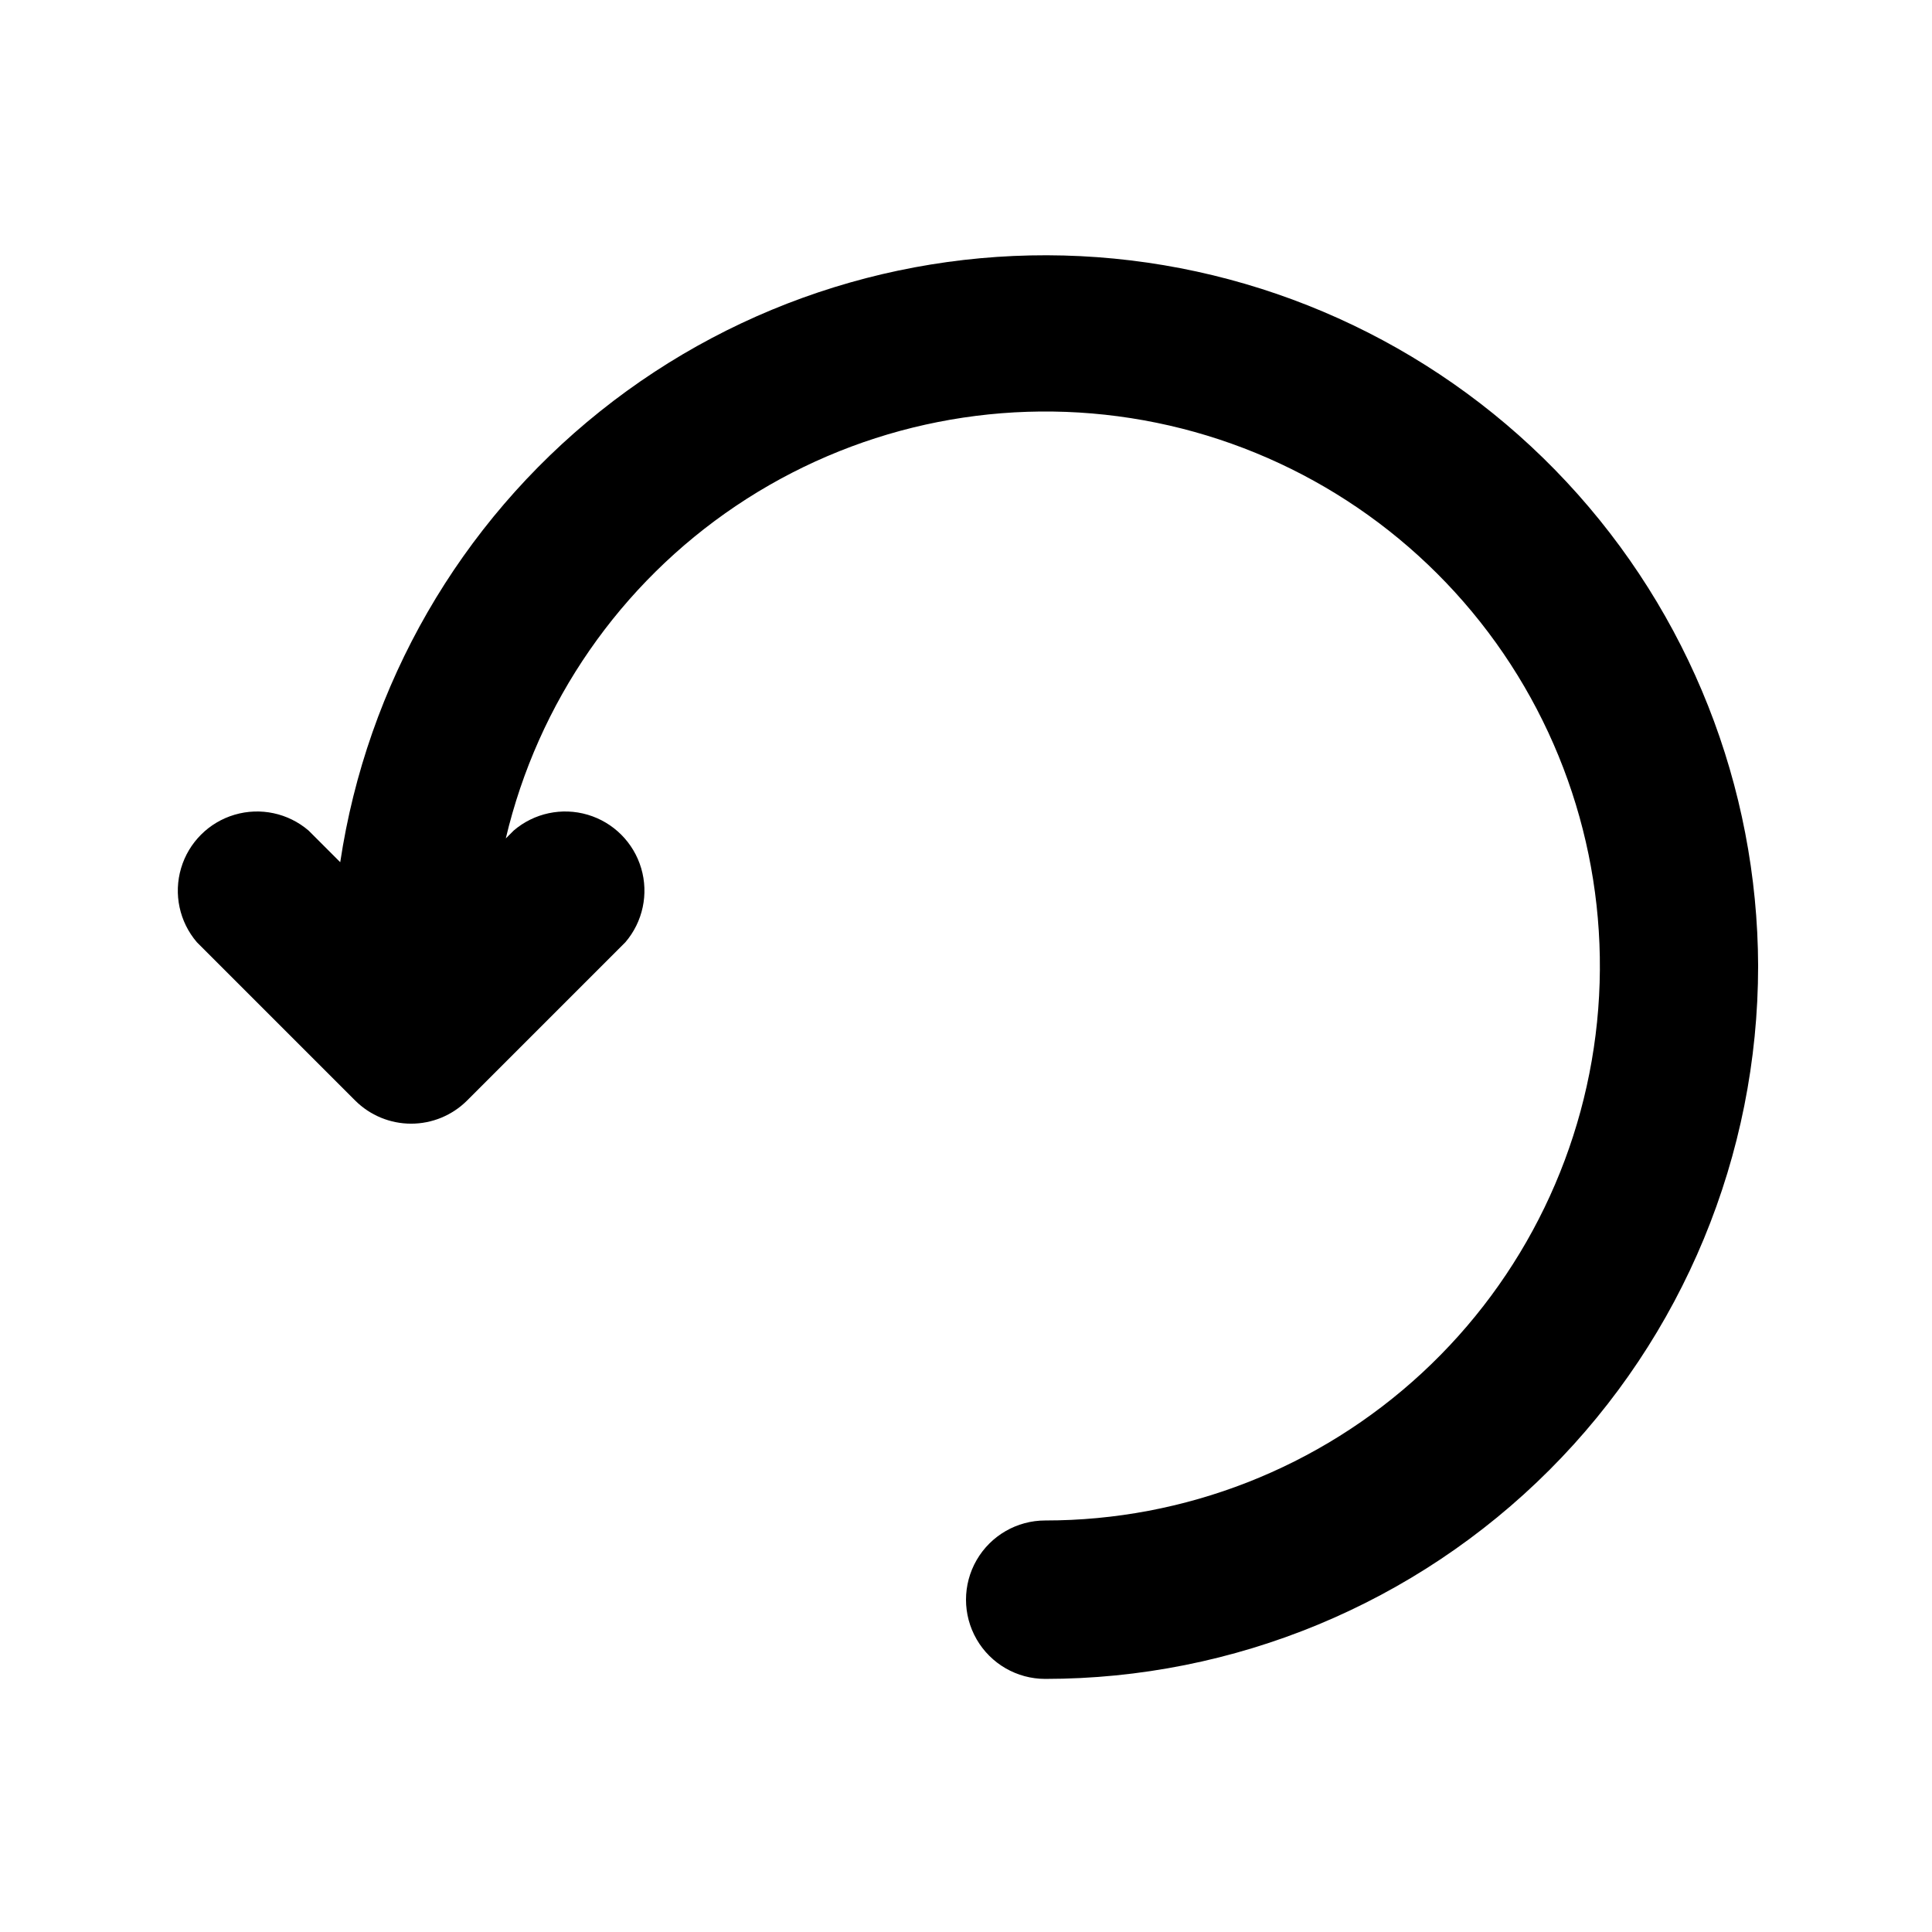 <?xml version="1.0" encoding="UTF-8"?>
<!-- Uploaded to: ICON Repo, www.svgrepo.com, Generator: ICON Repo Mixer Tools -->
<svg fill="#000000" width="800px" height="800px" version="1.1" viewBox="144 144 512 512" xmlns="http://www.w3.org/2000/svg">
 <path d="m609.92 400c0 50.105-19.902 98.16-55.336 133.59-35.43 35.434-83.484 55.336-133.59 55.336-7.5 0-14.43-4-18.18-10.496-3.75-6.492-3.75-14.496 0-20.992 3.75-6.492 10.68-10.496 18.18-10.496 37.008 0.016 72.66-13.938 99.828-39.07 27.168-25.129 43.852-59.586 46.723-96.484 2.867-36.898-8.293-73.52-31.25-102.55-22.961-29.027-56.027-48.32-92.594-54.027-36.566-5.707-73.938 2.594-104.65 23.242-30.711 20.652-52.5 52.129-61.012 88.148l2.098-2.098v-0.004c5.406-4.629 12.785-6.203 19.609-4.184 6.82 2.016 12.16 7.352 14.176 14.176 2.019 6.824 0.441 14.203-4.184 19.605l-41.984 41.984c-3.934 3.91-9.254 6.106-14.801 6.106s-10.867-2.195-14.801-6.106l-41.984-41.984c-4.625-5.402-6.203-12.781-4.184-19.605 2.016-6.824 7.352-12.16 14.176-14.176 6.824-2.019 14.203-0.445 19.609 4.184l8.398 8.398h-0.004c7.078-47.094 31.68-89.773 68.875-119.5 37.199-29.73 84.254-44.316 131.75-40.844 47.492 3.477 91.922 24.758 124.39 59.59 32.473 34.828 50.598 80.637 50.742 128.26z"/>
</svg>